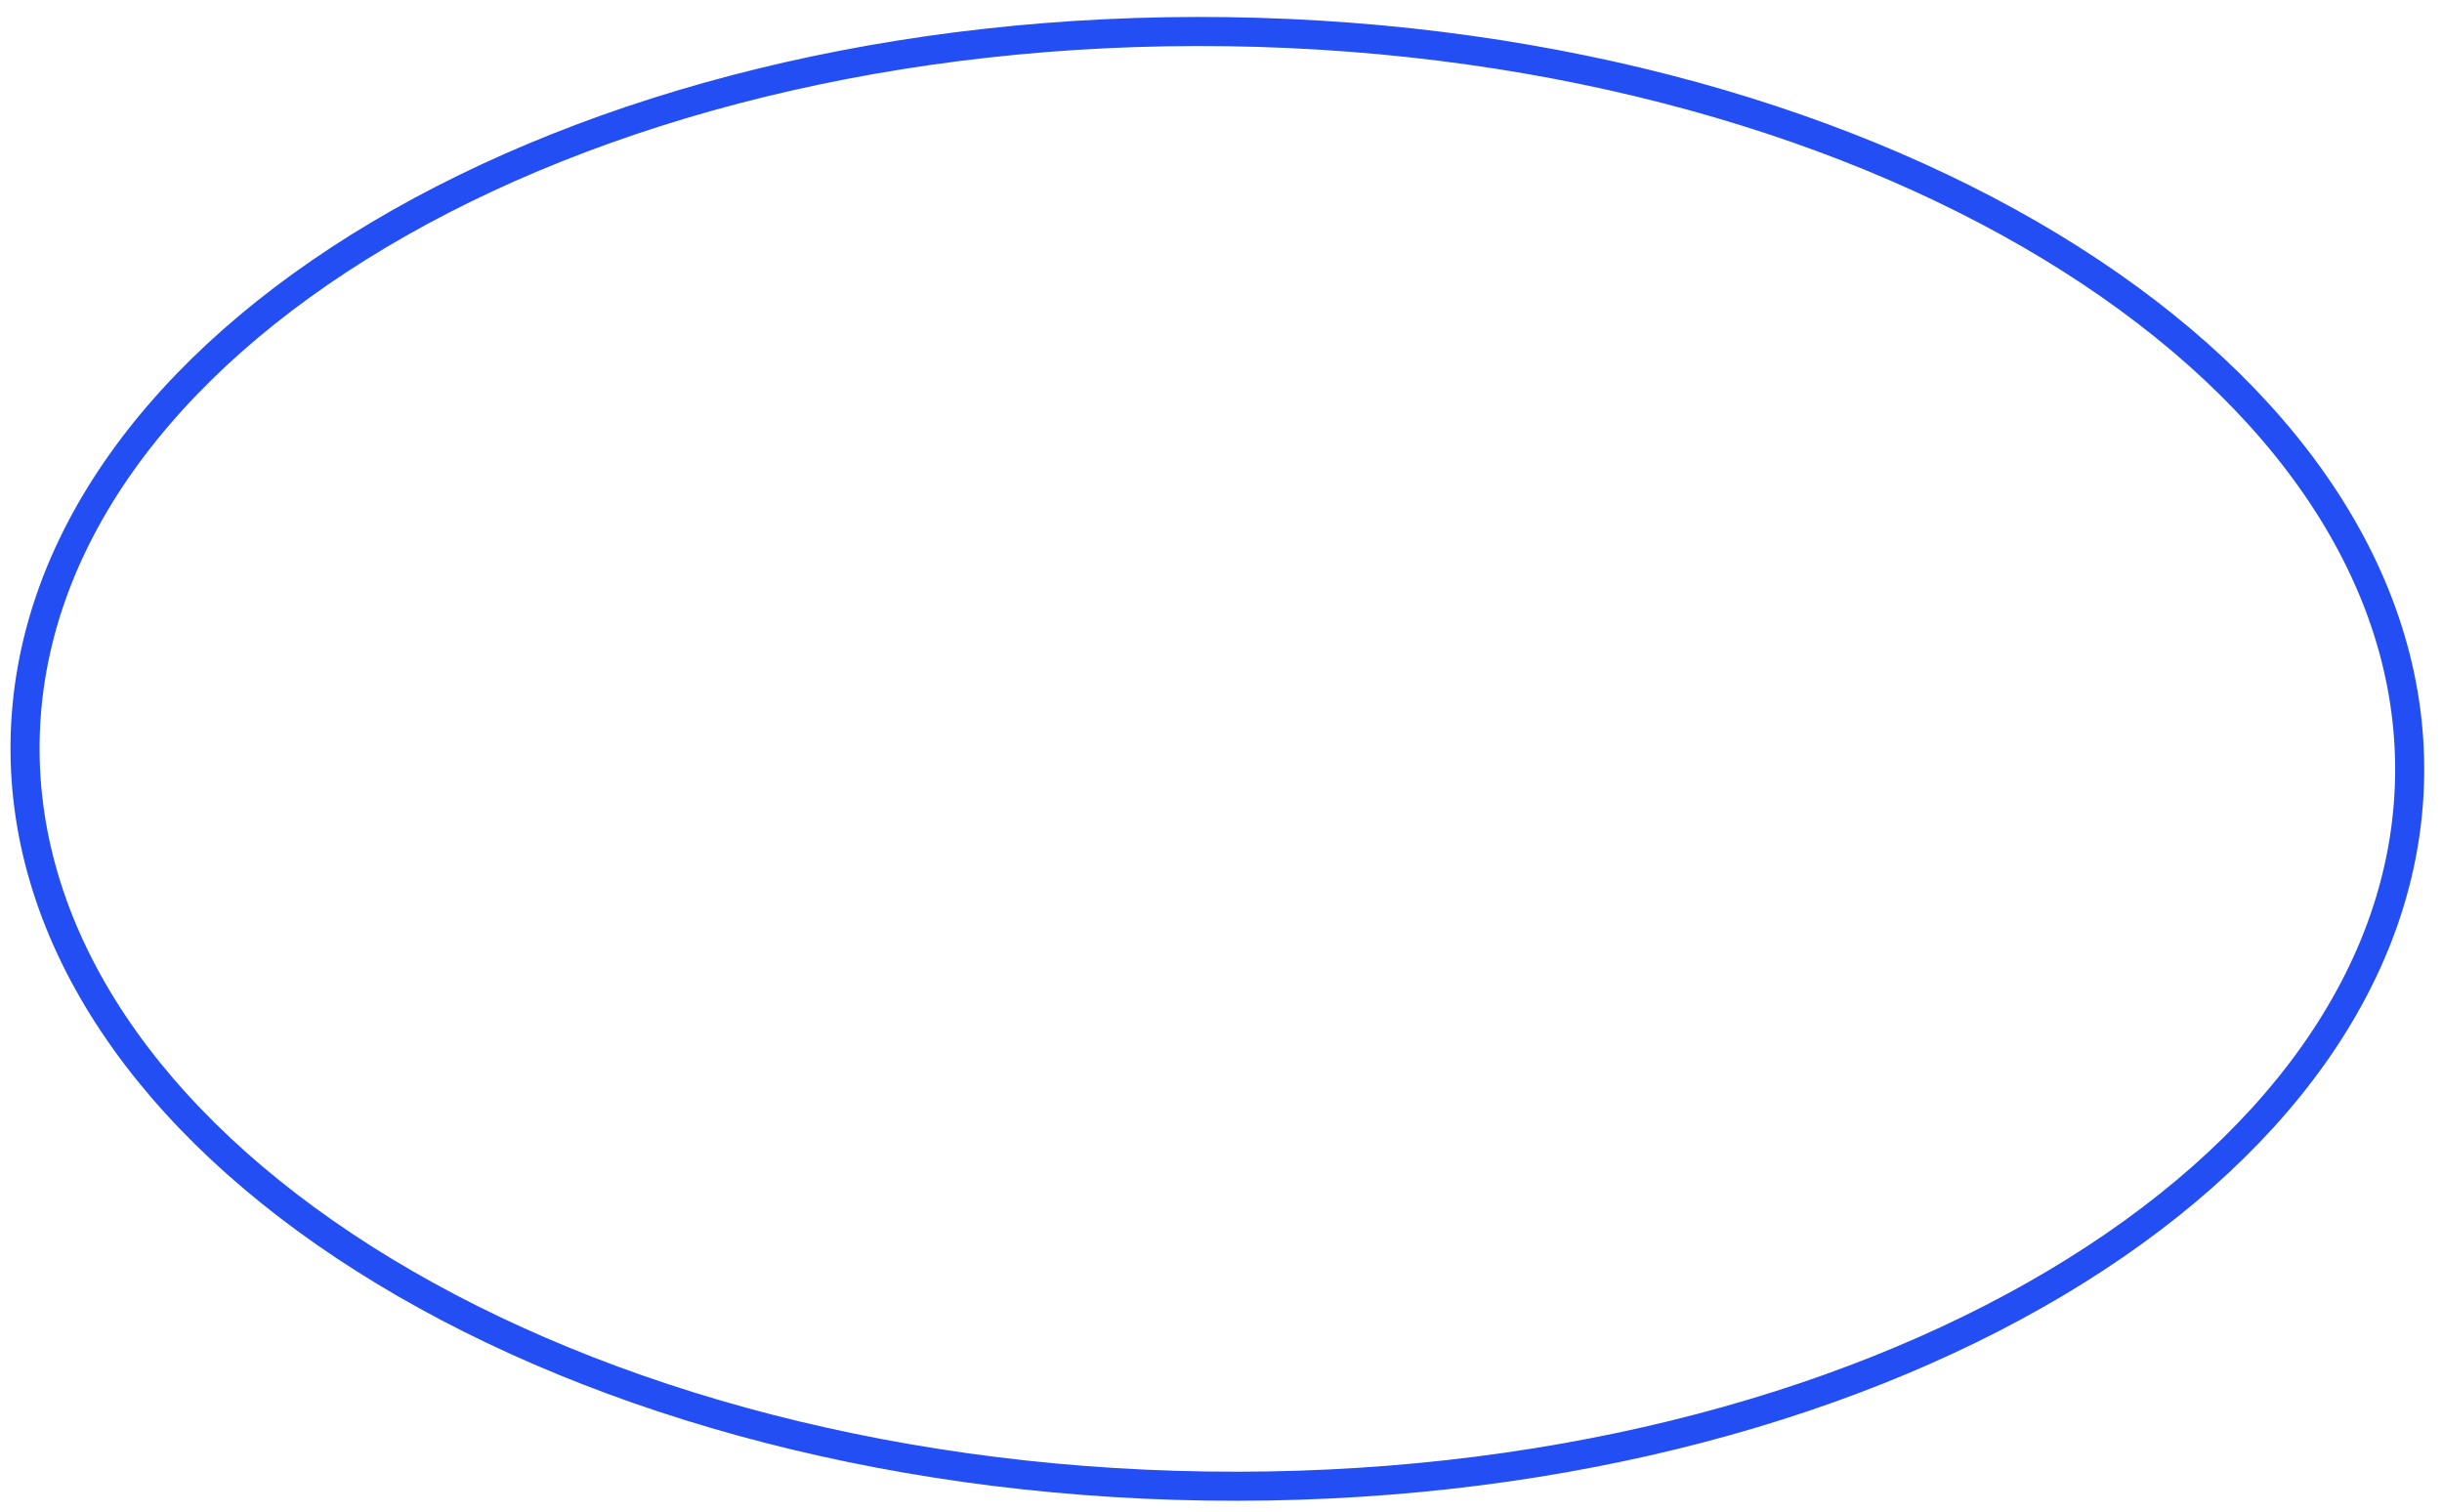<?xml version="1.0" encoding="UTF-8"?> <svg xmlns="http://www.w3.org/2000/svg" width="84" height="52" viewBox="0 0 84 52" fill="none"> <path d="M82.887 26.688C82.79 33.495 78.211 39.674 70.716 44.134C63.23 48.59 52.905 51.282 41.519 51.12C30.133 50.958 19.889 47.974 12.533 43.307C5.168 38.635 0.766 32.329 0.863 25.522C0.959 18.715 5.539 12.536 13.034 8.076C20.52 3.62 30.845 0.929 42.231 1.09C53.617 1.252 63.861 4.236 71.217 8.903C78.582 13.575 82.984 19.881 82.887 26.688Z" stroke="#234EF4"></path> </svg> 